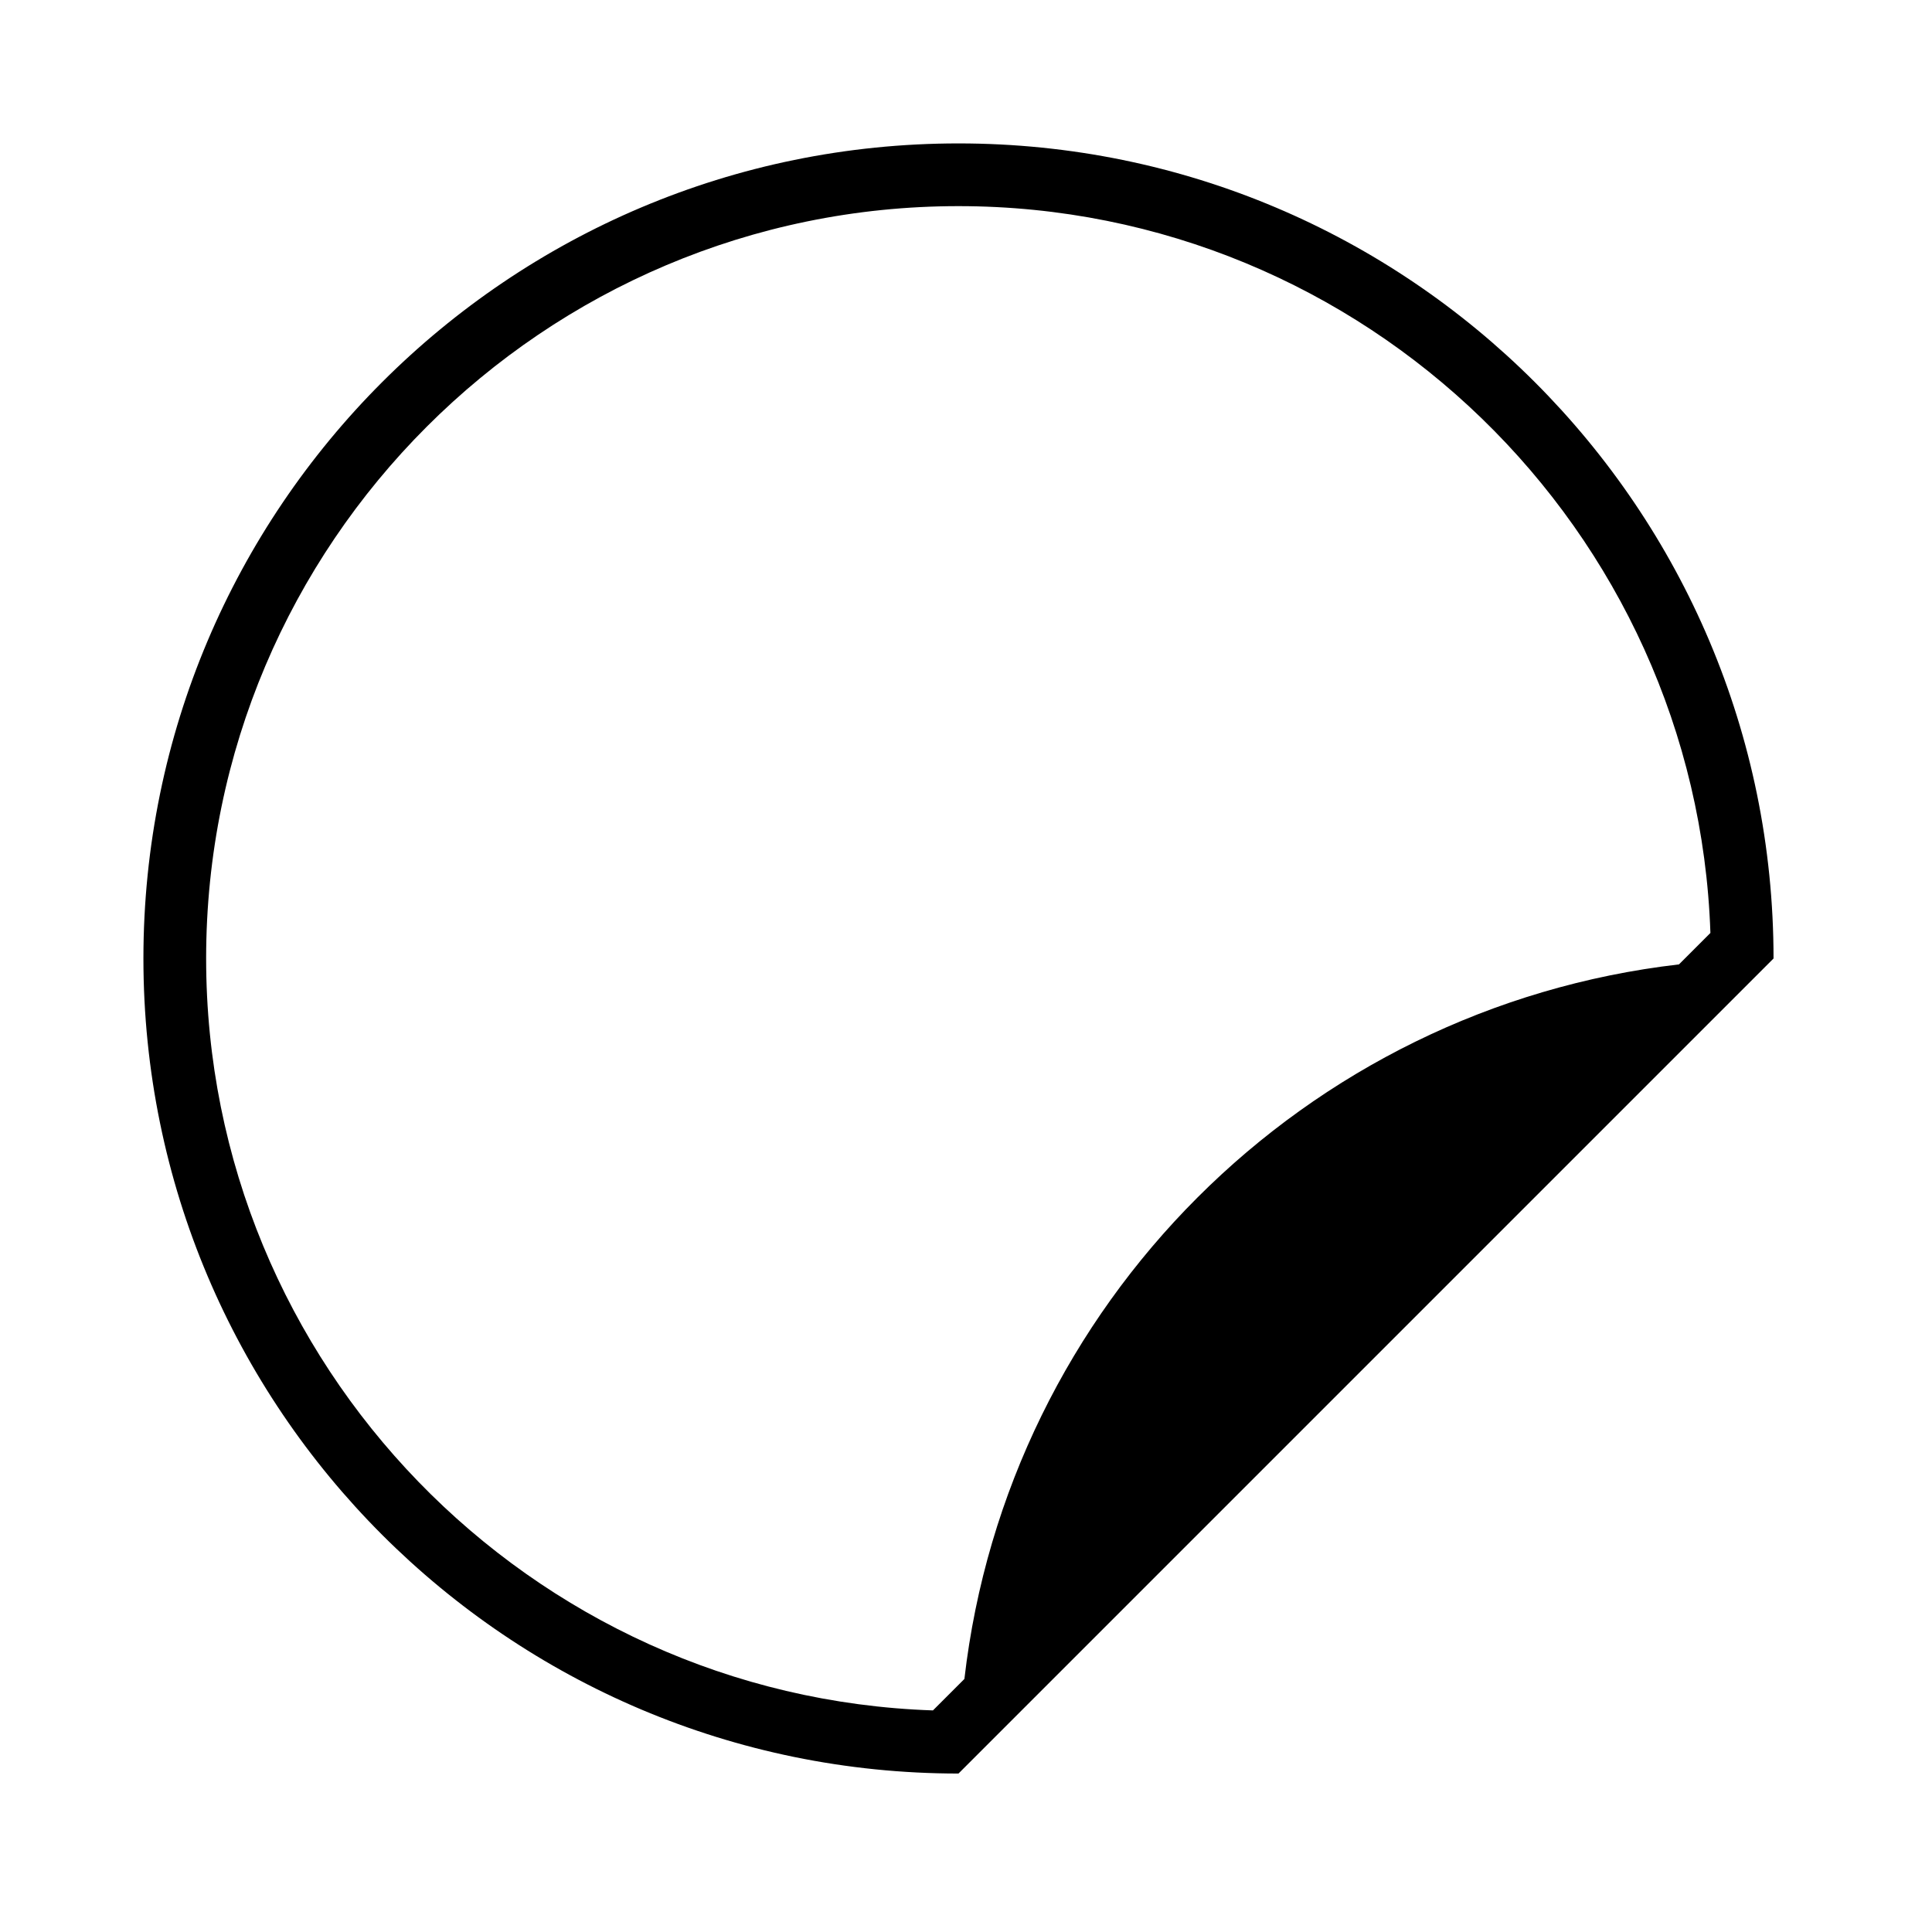 <svg xmlns="http://www.w3.org/2000/svg" xmlns:xlink="http://www.w3.org/1999/xlink" width="95" zoomAndPan="magnify" viewBox="0 0 71.25 71.25" height="95" preserveAspectRatio="xMidYMid meet" version="1.2"><defs><clipPath id="a38150c93e"><path d="M 5.289 5.289 L 65.406 5.289 L 65.406 65.406 L 5.289 65.406 Z M 5.289 5.289 "/></clipPath></defs><g id="232b747112"><g clip-rule="nonzero" clip-path="url(#a38150c93e)"><path style=" stroke:none;fill-rule:nonzero;fill:#000000;fill-opacity:1;" d="M 35.348 5.289 C 18.746 5.289 5.289 18.746 5.289 35.348 C 5.289 51.949 18.746 65.406 35.348 65.406 L 65.406 35.348 C 65.406 18.746 51.949 5.289 35.348 5.289 Z M 61.918 35.566 C 48.109 37.164 37.16 48.109 35.566 61.918 L 34.406 63.078 C 19.539 62.578 7.602 50.328 7.602 35.348 C 7.602 20.047 20.047 7.602 35.348 7.602 C 50.328 7.602 62.578 19.539 63.078 34.406 Z M 61.918 35.566 "/></g></g></svg>